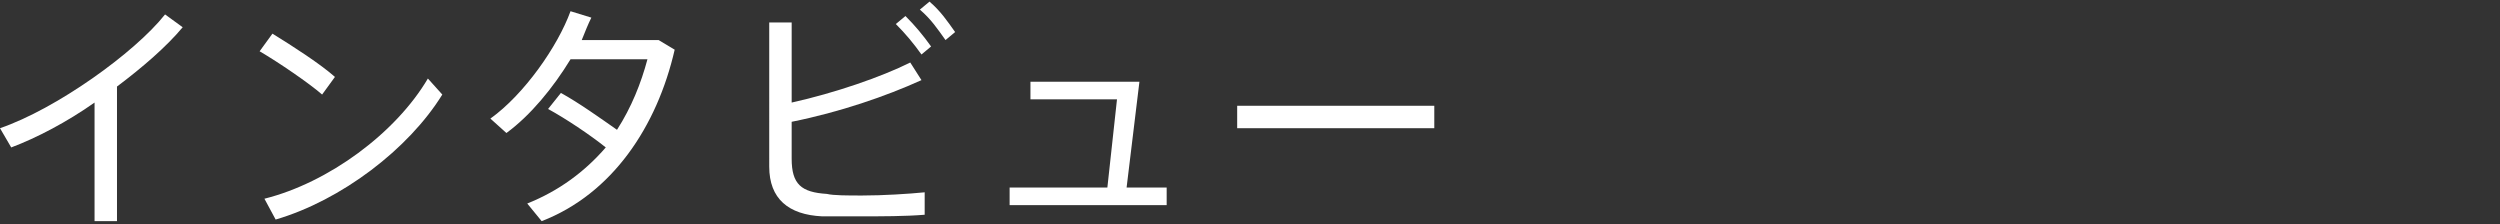 <?xml version="1.0" encoding="utf-8"?>
<!-- Generator: Adobe Illustrator 26.2.1, SVG Export Plug-In . SVG Version: 6.00 Build 0)  -->
<svg version="1.1" id="レイヤー_1" xmlns="http://www.w3.org/2000/svg" xmlns:xlink="http://www.w3.org/1999/xlink" x="0px"
	 y="0px" viewBox="0 0 156 14" style="enable-background:new 0 0 156 14;" xml:space="preserve">
<rect x="0" y="0" width="156" height="14" fill="#333333" stroke="none"/>
<style type="text/css">
	.st0{fill:#FFFFFF;}
</style>
<g>
	<g>
		<path class="st0" d="M7.3,5.4v8.4H5.9V6.4C4.2,7.6,2.3,8.6,0.7,9.2L0,8c3.5-1.2,8.4-4.7,10.3-7.1l1.1,0.8
			C10.4,2.9,8.9,4.2,7.3,5.4z"/>
		<path class="st0" d="M20.1,5.9c-0.8-0.7-2.7-2-3.9-2.7L17,2.1c1.3,0.8,3,1.9,3.9,2.7L20.1,5.9z M27.6,5.9
			c-2.1,3.4-6.3,6.6-10.4,7.8l-0.7-1.3c4-1,8.2-4.1,10.2-7.5L27.6,5.9z"/>
		<path class="st0" d="M42.1,3.1c-1.1,4.8-3.9,9-8.3,10.7l-0.9-1.1c2-0.8,3.6-2,4.9-3.5c-1-0.8-2.5-1.8-3.6-2.4l0.8-1
			c1.1,0.6,2.5,1.6,3.5,2.3c0.9-1.4,1.5-2.9,1.9-4.4h-4.8c-1.1,1.8-2.5,3.5-4,4.6l-1-0.9c2.1-1.5,4.2-4.5,5-6.7l1.3,0.4
			c-0.2,0.4-0.4,0.9-0.6,1.4h4.8L42.1,3.1z"/>
		<path class="st0" d="M53.8,12.2c1.3,0,2.9-0.1,3.9-0.2v1.4c-1.2,0.1-2.7,0.1-4,0.1c-1,0-1.8,0-2.4,0c-2.1-0.1-3.3-1.1-3.3-3.1V1.4
			h1.4v5c2.7-0.6,5.6-1.6,7.4-2.5L57.5,5c-2.2,1-5.1,2-8.1,2.6v2.3c0,1.6,0.6,2.1,2.2,2.2C52,12.2,52.9,12.2,53.8,12.2z M58.1,2.9
			l-0.6,0.5c-0.5-0.7-1-1.3-1.6-1.9l0.6-0.5C57.1,1.6,57.6,2.2,58.1,2.9z M59.6,2L59,2.5c-0.5-0.7-0.9-1.3-1.6-1.9L58,0.1
			C58.7,0.7,59.1,1.3,59.6,2z"/>
		<path class="st0" d="M72.8,11.7v1.1H63v-1.1h6.1l0.6-5.5h-5.4V5.1h6.8l-0.8,6.6H72.8z"/>
		<path class="st0" d="M89.5,6.6V8H77.2V6.6H89.5z"/>
	</g>
</g>
</svg>
